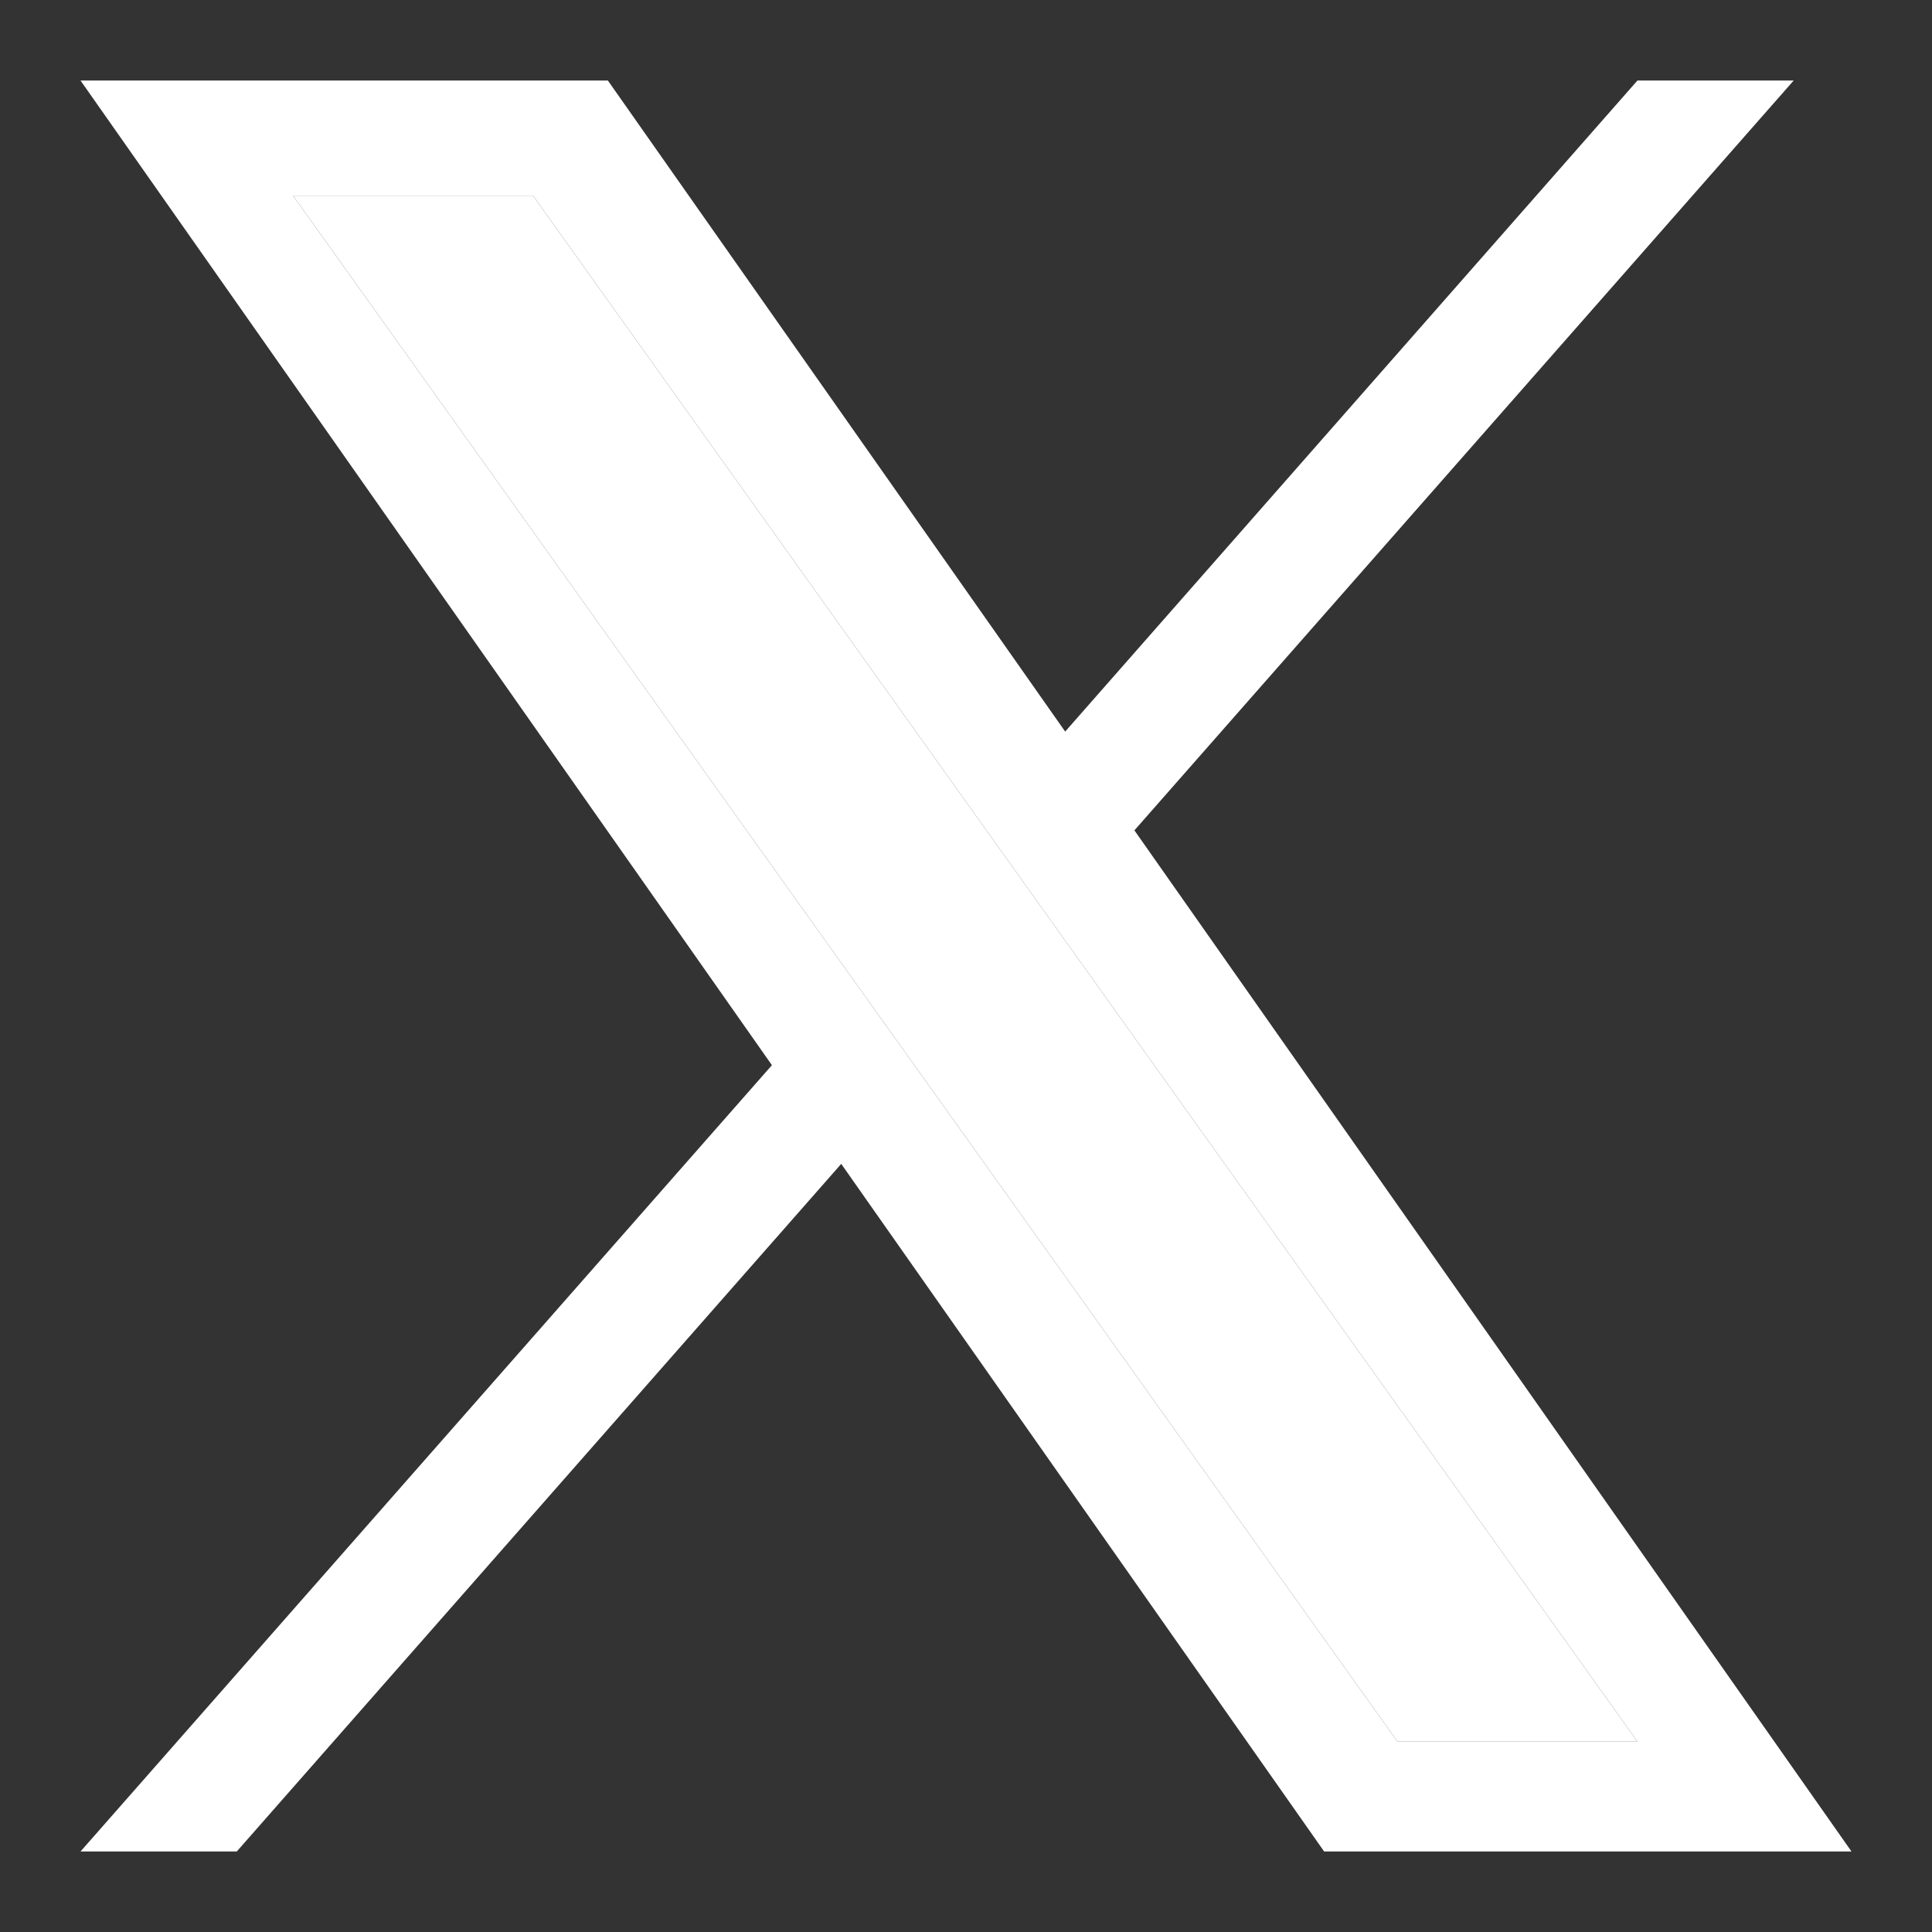 <svg width="24" height="24" viewBox="0 0 24 24" fill="none" xmlns="http://www.w3.org/2000/svg">
<rect x="0" y="0" width="24" height="24" fill="#333333" stroke="none"/>
<path d="M14.092 10.315L22.282 1H20.341L13.232 9.088L7.551 1H1L9.589 13.232L1 23H2.941L10.45 14.458L16.449 23H23L14.092 10.315ZM11.435 13.339L10.564 12.121L3.64 2.43H6.621L12.208 10.251L13.078 11.469L20.342 21.636H17.361L11.435 13.339Z" fill="white"/>
<path d="M11.435 13.339L10.564 12.121L3.64 2.43H6.621L12.208 10.251L13.078 11.469L20.342 21.636H17.361L11.435 13.339Z" fill="white"/>
</svg>
